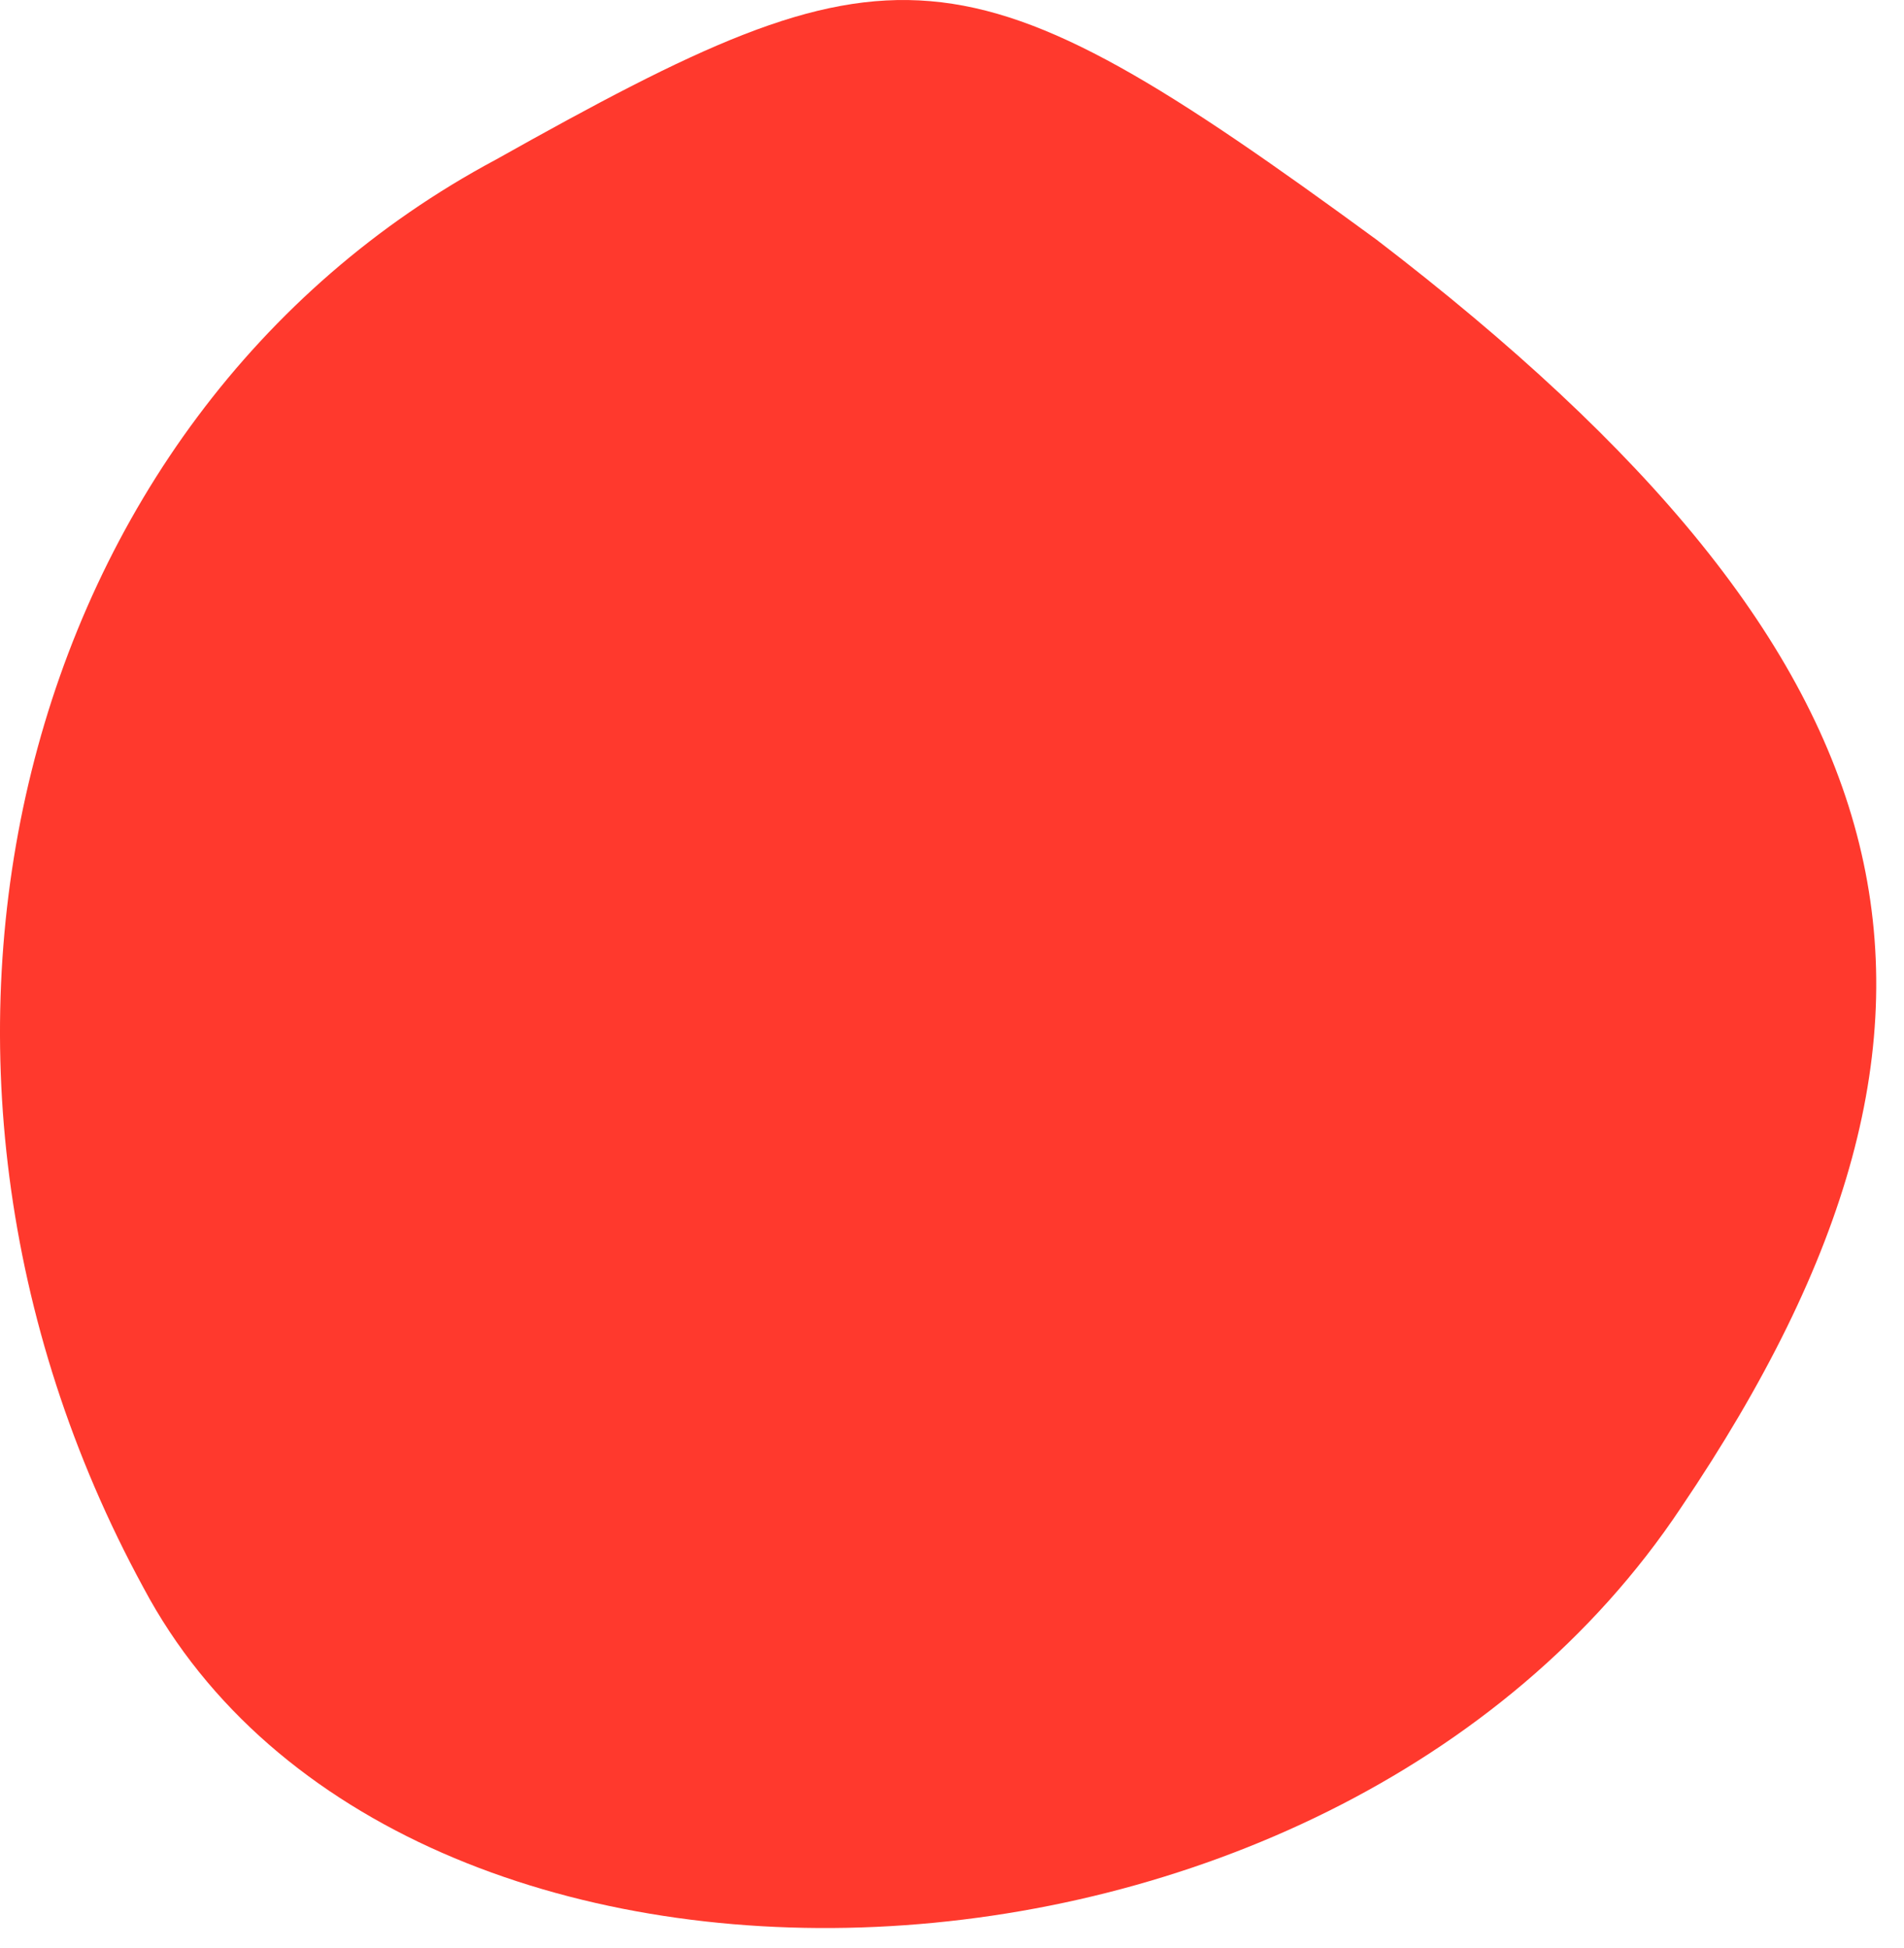 <?xml version="1.0" encoding="utf-8"?>
<svg xmlns="http://www.w3.org/2000/svg" fill="none" height="100%" overflow="visible" preserveAspectRatio="none" style="display: block;" viewBox="0 0 43 44" width="100%">
<path d="M3.242 35.864C-3.268 23.902 0.349 9.404 11.199 3.605C20.241 -1.469 21.688 -1.469 31.092 5.417C43.389 14.841 45.559 22.815 37.964 34.051C30.006 46.012 9.029 46.737 3.242 35.864Z" fill="#FF392D" id="Vector"/>
</svg>